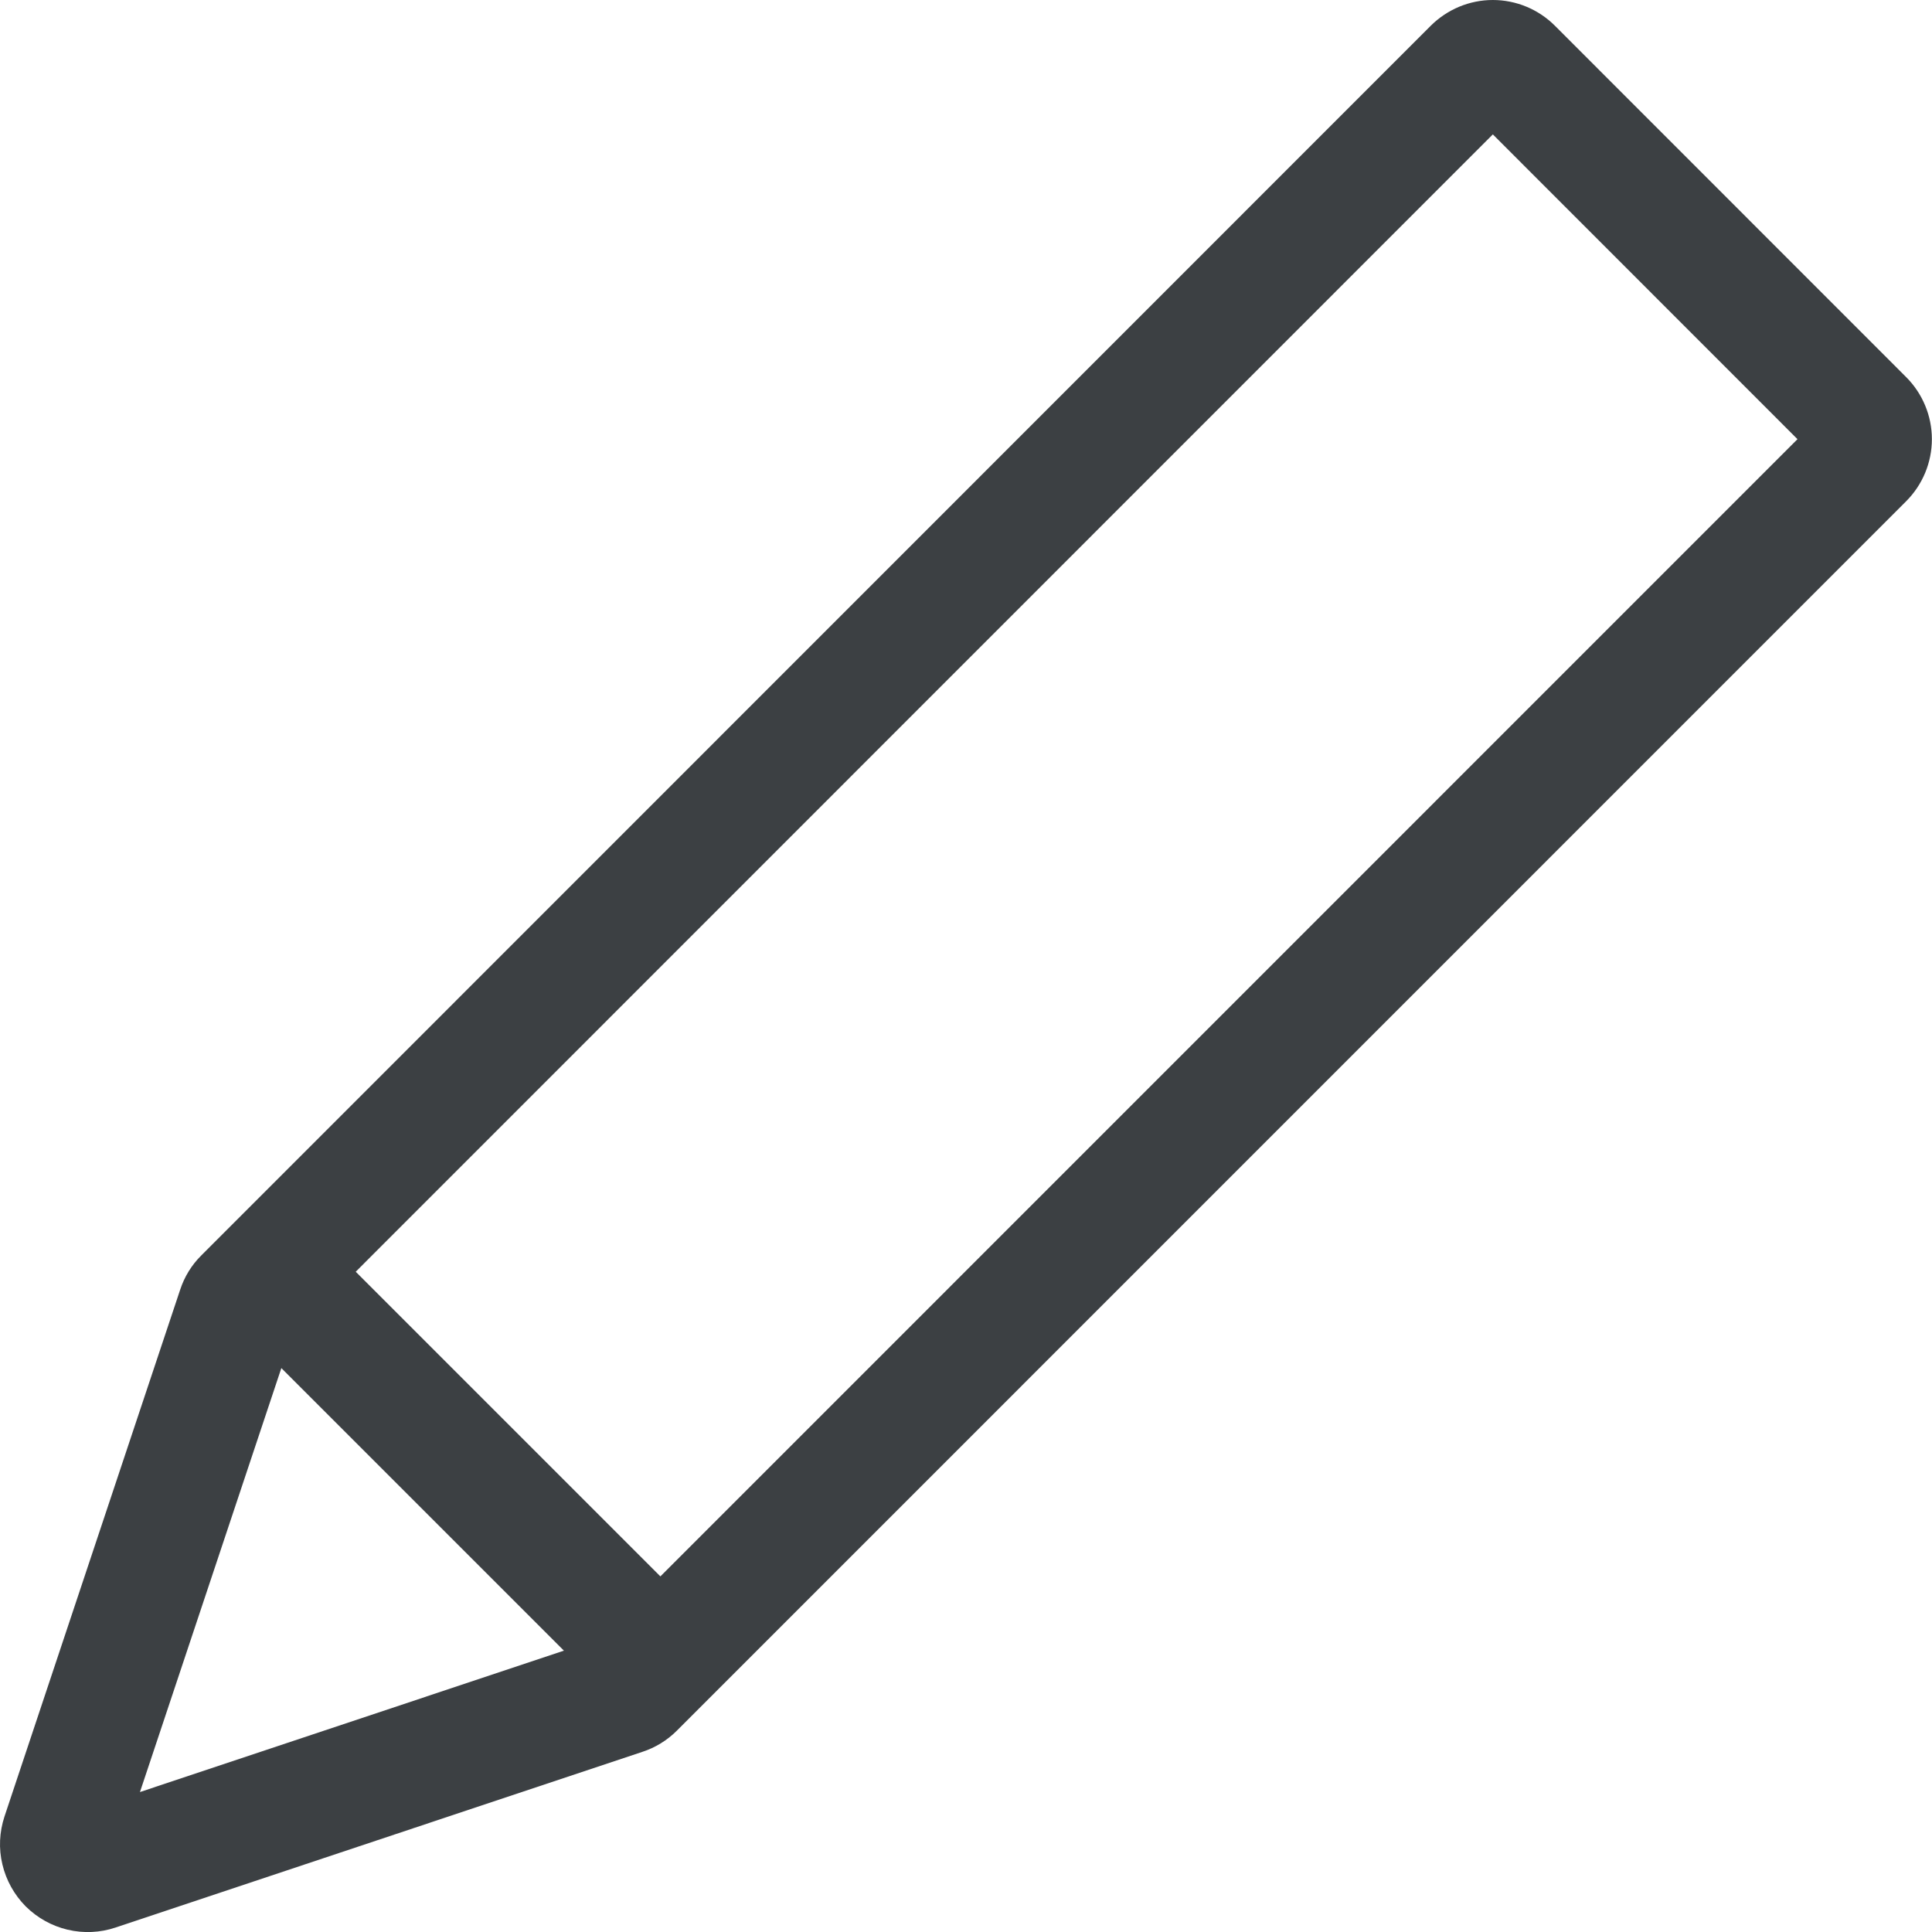 <svg width="16" height="16" viewBox="0 0 16 16" fill="none" xmlns="http://www.w3.org/2000/svg">
<g id="icon/stroke/edit">
<path id="Union" fill-rule="evenodd" clip-rule="evenodd" d="M12.877 0.213L15.786 3.123C15.922 3.259 15.999 3.444 15.999 3.637C15.999 3.83 15.922 4.015 15.786 4.151L5.605 14.333C5.525 14.413 5.427 14.473 5.32 14.508L0.957 15.963C0.829 16.006 0.692 16.012 0.56 15.981C0.429 15.95 0.309 15.883 0.213 15.788C0.118 15.692 0.051 15.572 0.02 15.441C-0.012 15.309 -0.005 15.172 0.037 15.044L1.492 10.681C1.527 10.574 1.587 10.476 1.667 10.397L11.849 0.213C11.986 0.077 12.17 0 12.363 0C12.556 0 12.741 0.077 12.877 0.213ZM4.67 13.67L2.33 11.33L1.159 14.841L4.67 13.67ZM5.469 13.055L14.886 3.637L12.363 1.113L2.946 10.532L5.469 13.055Z" fill="#3C4043"/>
</g>
</svg>
